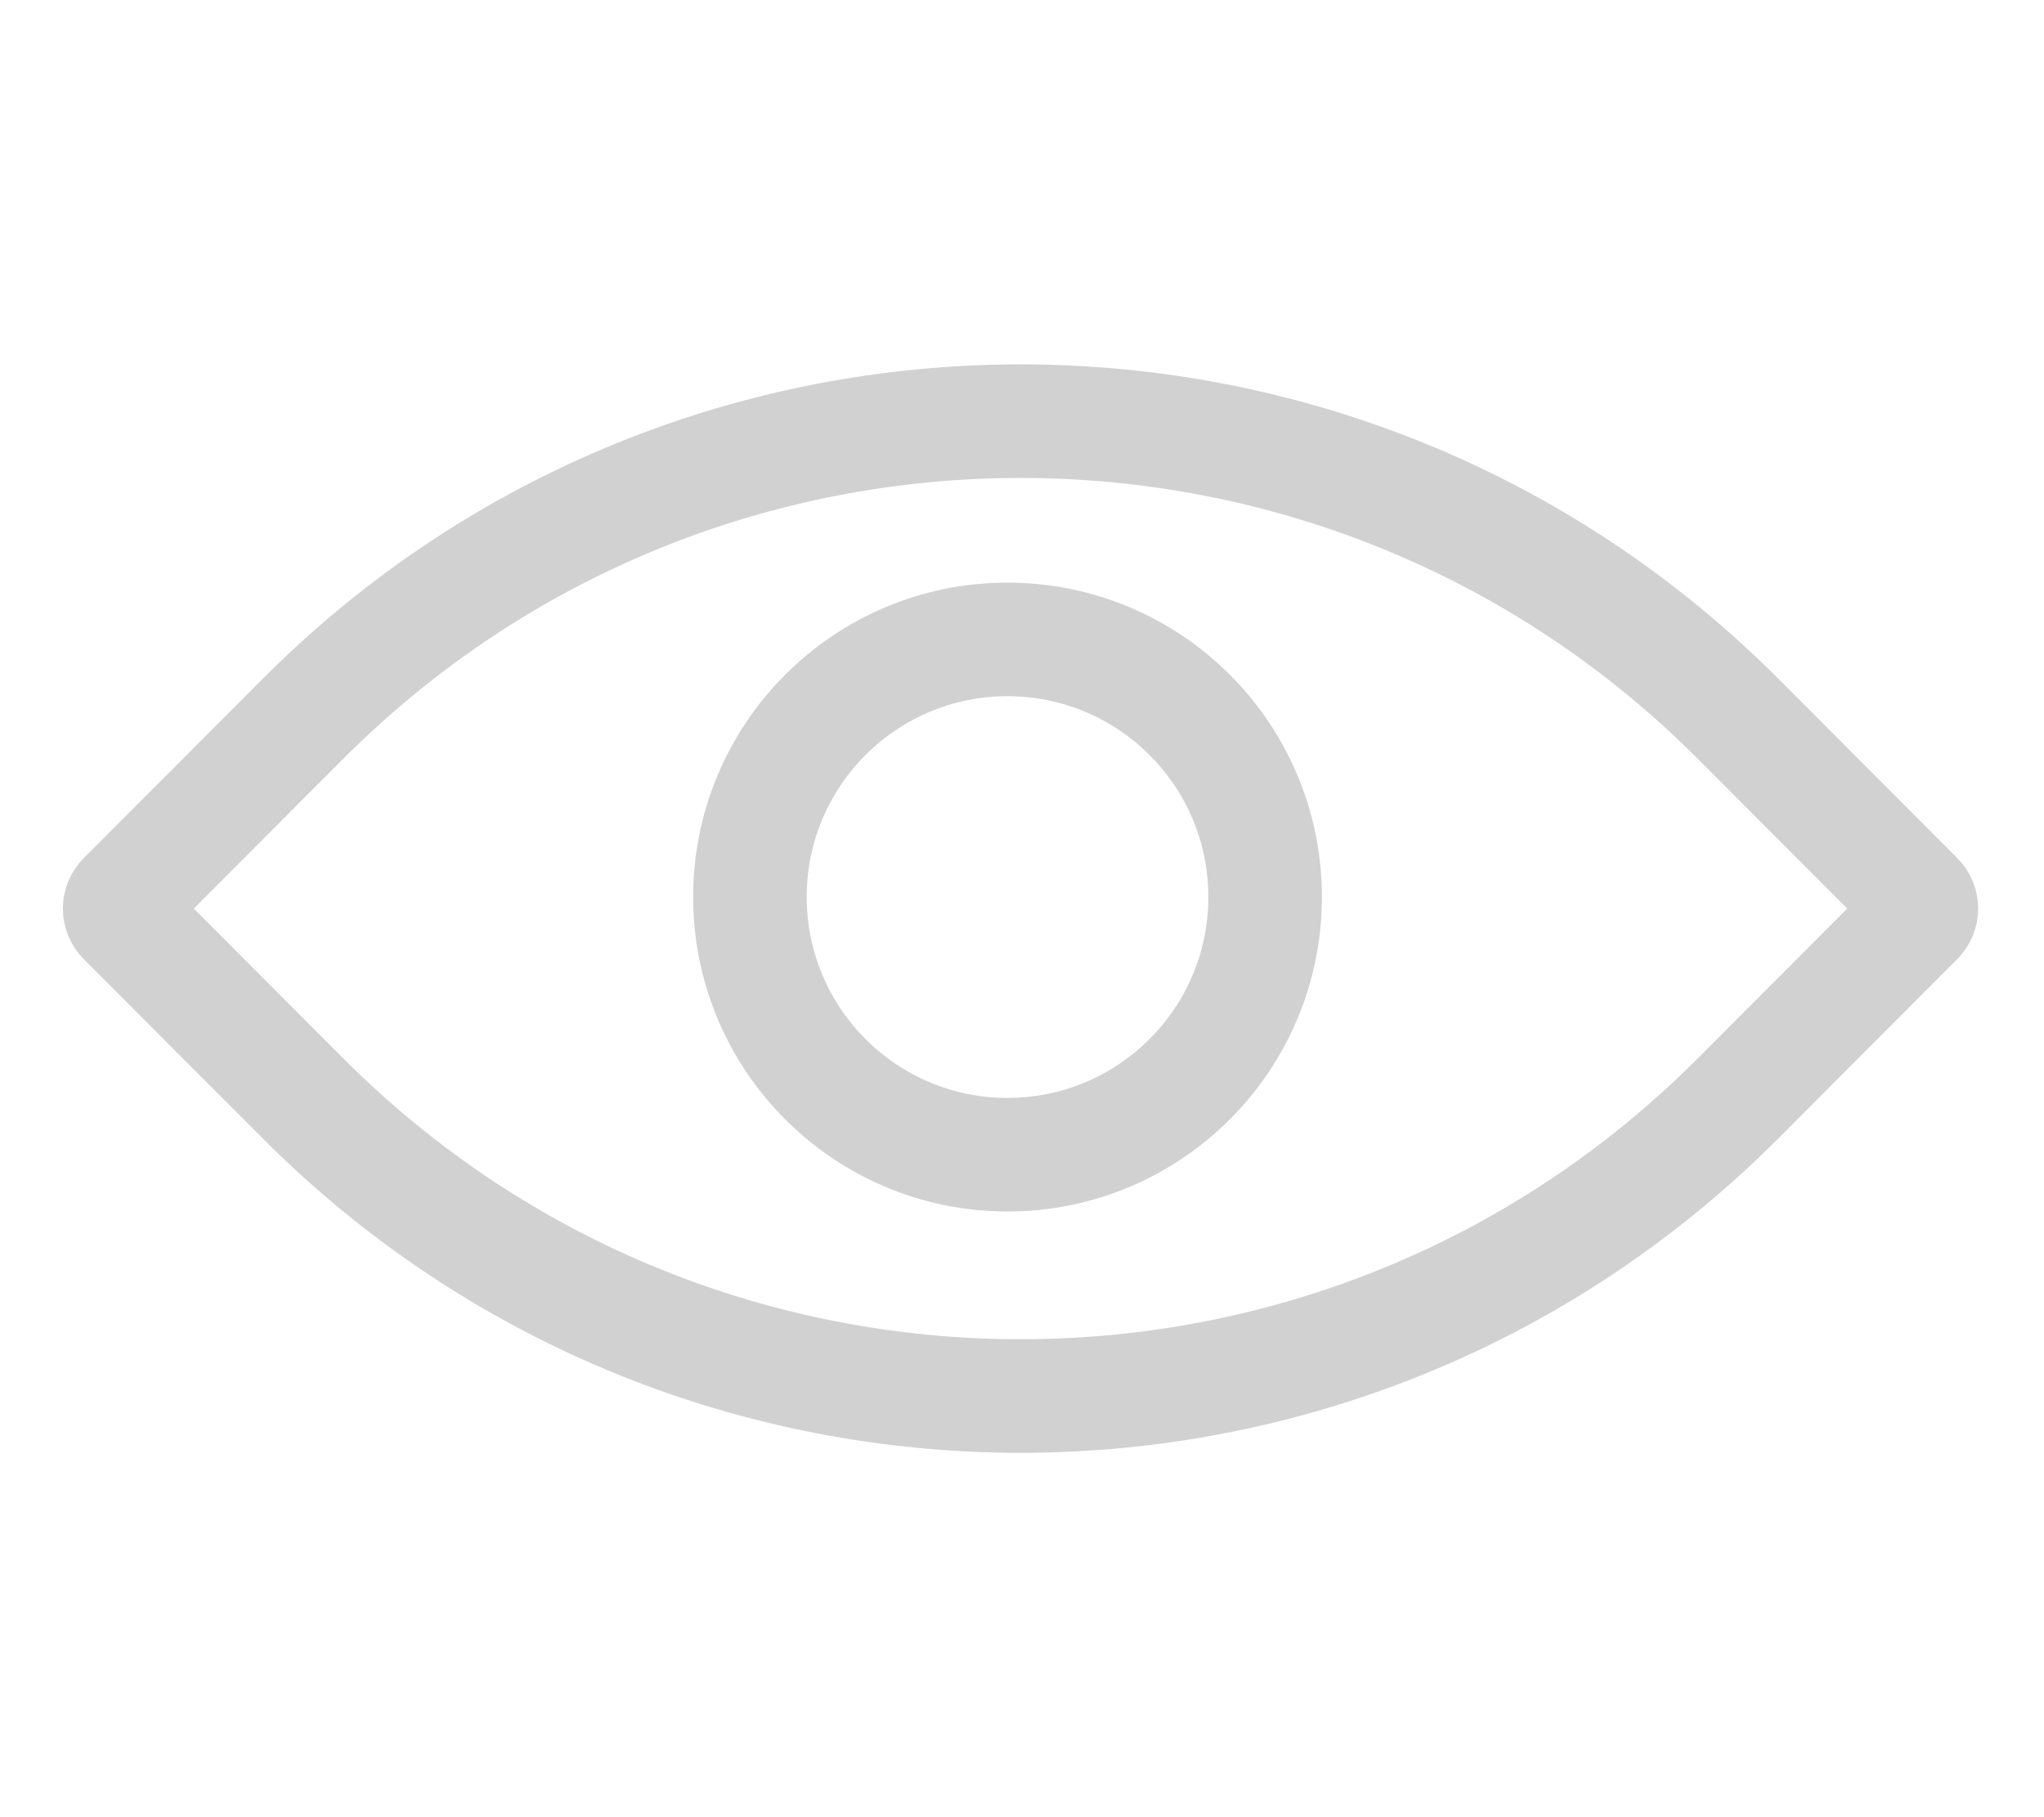 <svg width="18" height="16" viewBox="0 0 18 16" fill="none" xmlns="http://www.w3.org/2000/svg">
<path d="M15.305 6.328L16.882 7.908C16.933 7.959 16.933 8.041 16.882 8.092L15.305 9.672C11.818 13.165 6.156 13.165 2.669 9.672L1.092 8.092C1.041 8.041 1.041 7.959 1.092 7.908L2.669 6.328C6.156 2.835 11.818 2.835 15.305 6.328Z" stroke="#D1D1D1" stroke-miterlimit="10"/>
<path d="M8.872 10.167C10.125 10.167 11.141 9.151 11.141 7.898C11.141 6.645 10.125 5.63 8.872 5.63C7.62 5.63 6.604 6.645 6.604 7.898C6.604 9.151 7.62 10.167 8.872 10.167Z" stroke="#D1D1D1" stroke-miterlimit="10"/>
</svg>
